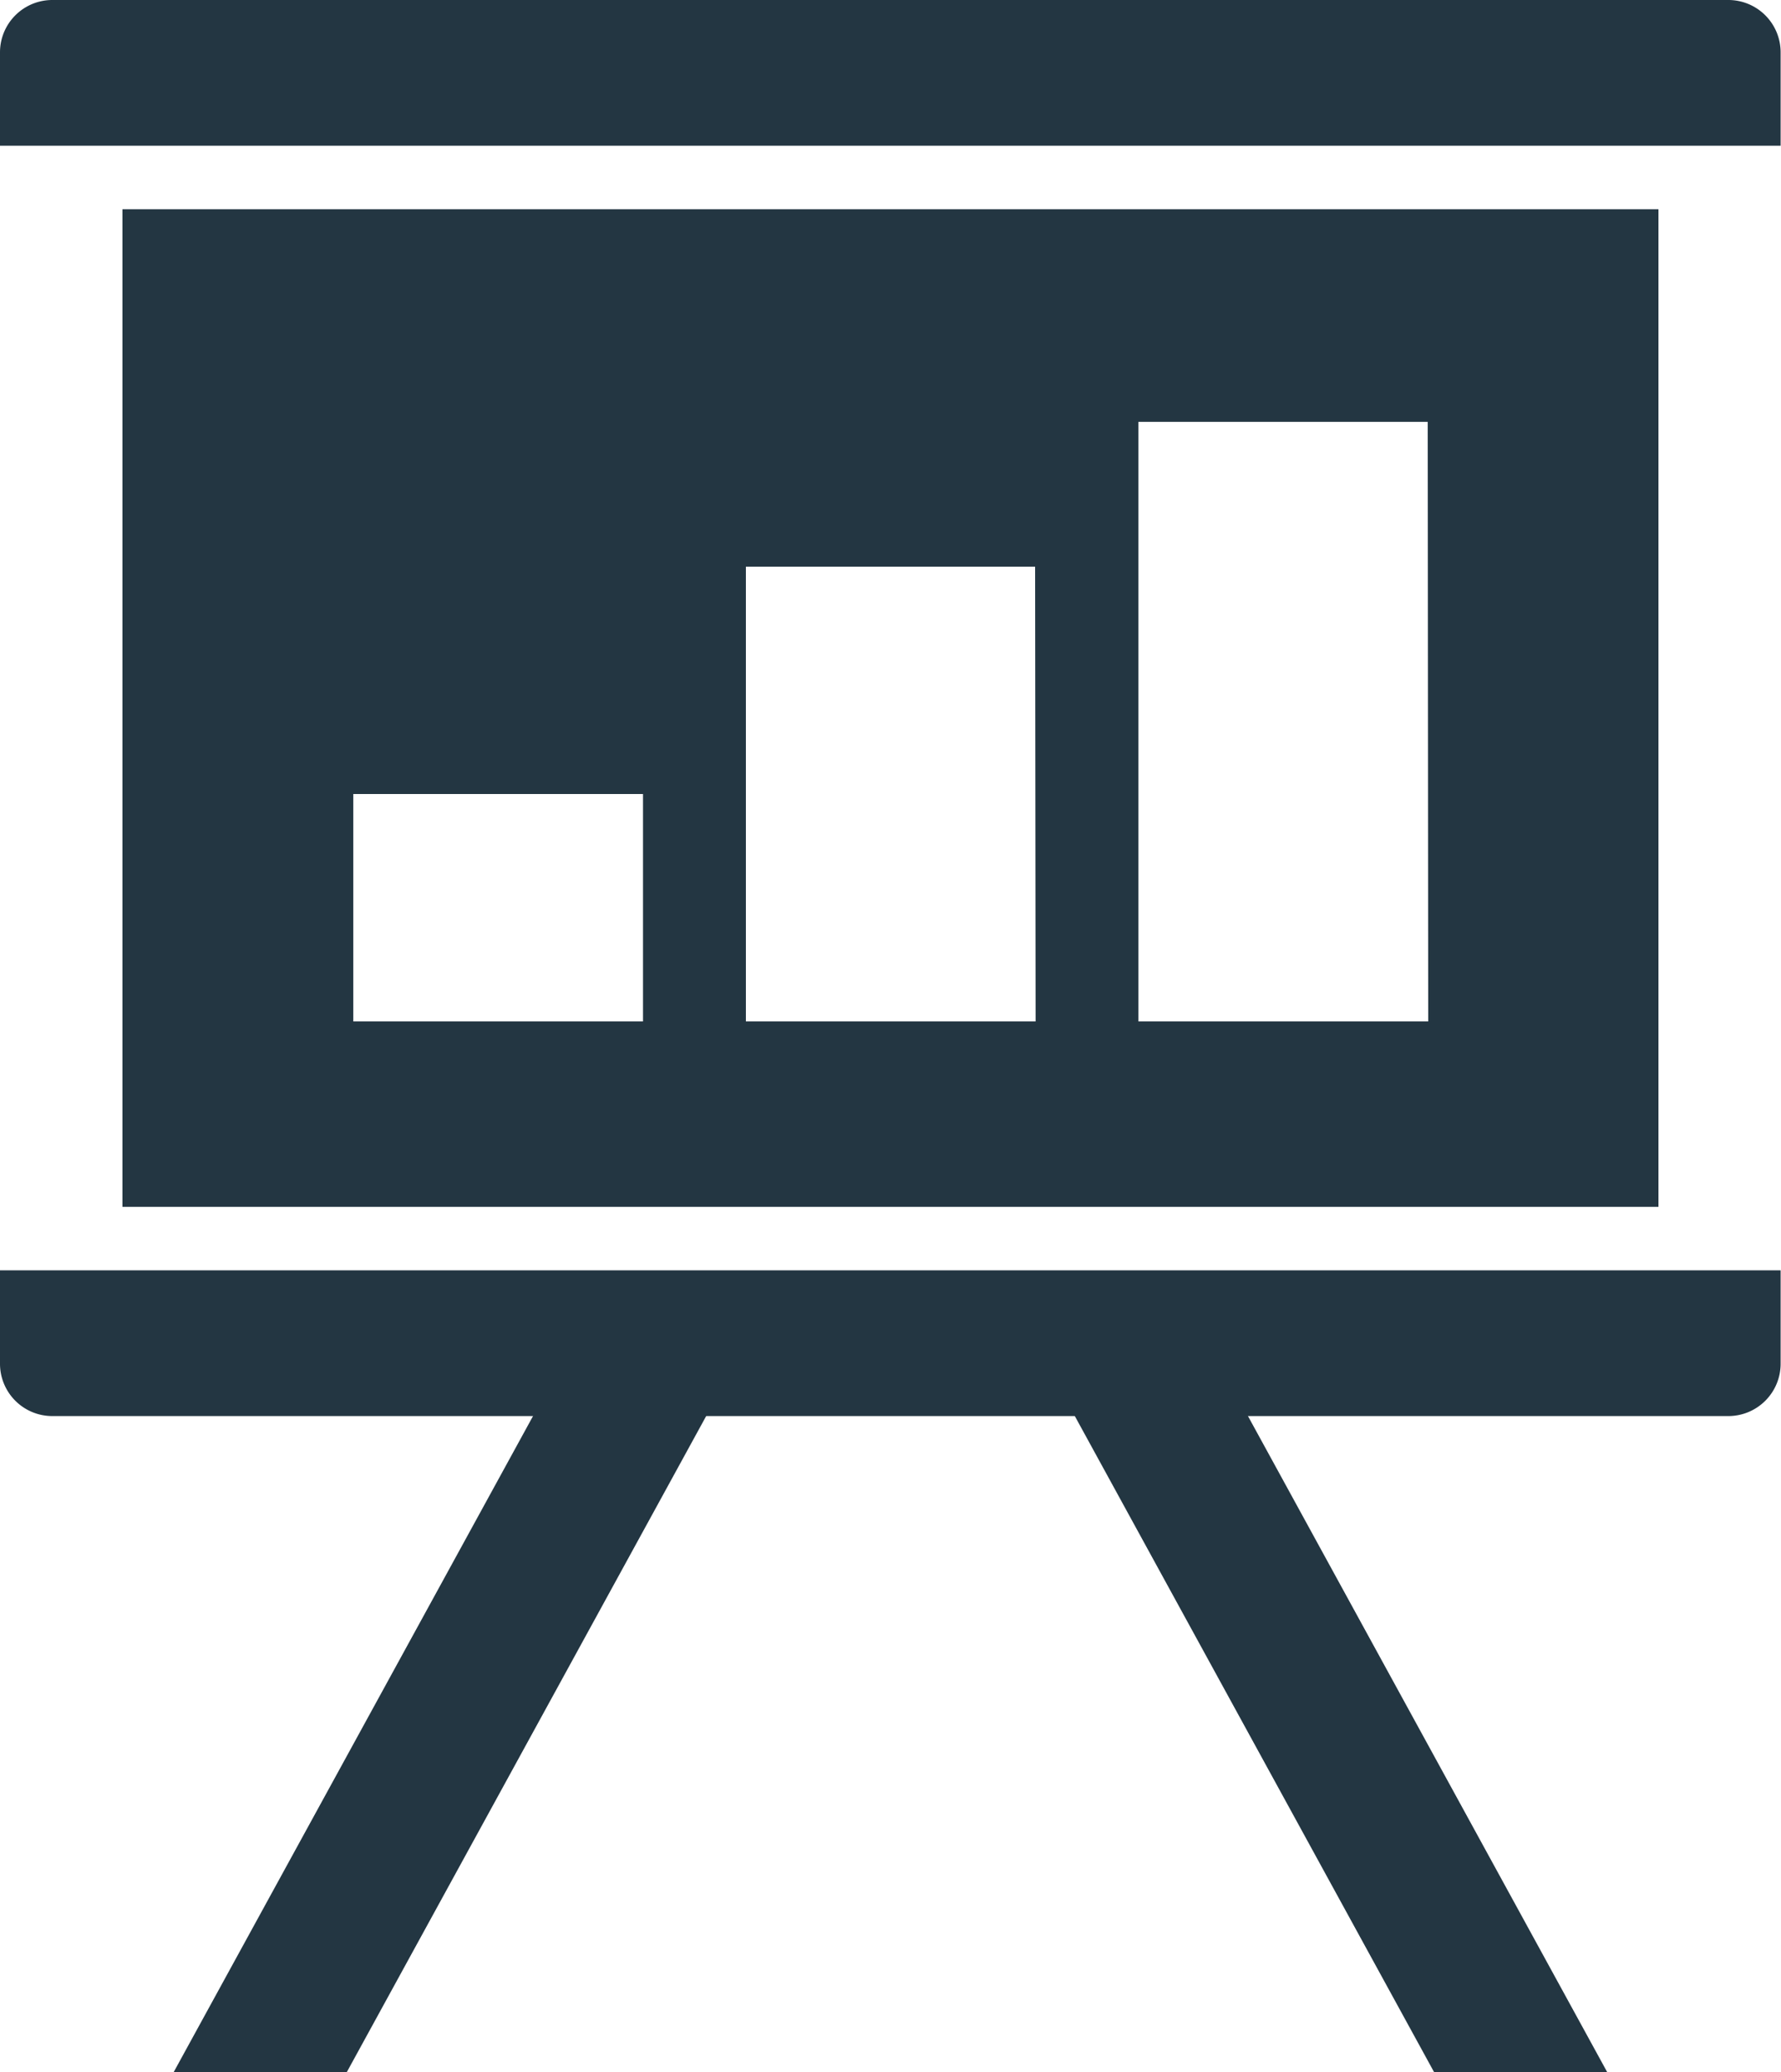 <?xml version="1.0"?>
<svg xmlns="http://www.w3.org/2000/svg" viewBox="0 0 144.03 167.48" width="144.03" height="167.48" x="0" y="0"><defs><style>.cls-1{fill:#233642;}</style></defs><title>chart</title><g id="Layer_2" data-name="Layer 2"><g id="Layer_1-2" data-name="Layer 1"><path class="cls-1" d="M4.23,0H139.79A4.23,4.23,0,0,1,144,4.23v7.55a0,0,0,0,1,0,0H0a0,0,0,0,1,0,0V4.23A4.23,4.23,0,0,1,4.23,0Z"/><path class="cls-1" d="M0,102.68H144a0,0,0,0,1,0,0v7.55a4.23,4.23,0,0,1-4.23,4.23H4.23A4.23,4.23,0,0,1,0,110.23v-7.55a0,0,0,0,1,0,0Z"/><polygon class="cls-1" points="129.97 167.48 96.08 105.62 85.31 111.52 115.97 167.48 129.97 167.48"/><polygon class="cls-1" points="14.05 167.48 47.95 105.62 58.72 111.52 28.05 167.48 14.05 167.48"/><path class="cls-1" d="M9.9,16.91V97.55H134.12V16.91ZM52,82.56H28.57V64.18H52Zm31.75,0H60.32V45.8H83.71Zm31.75,0H92.06V34.1h23.4Z"/></g></g></svg>
